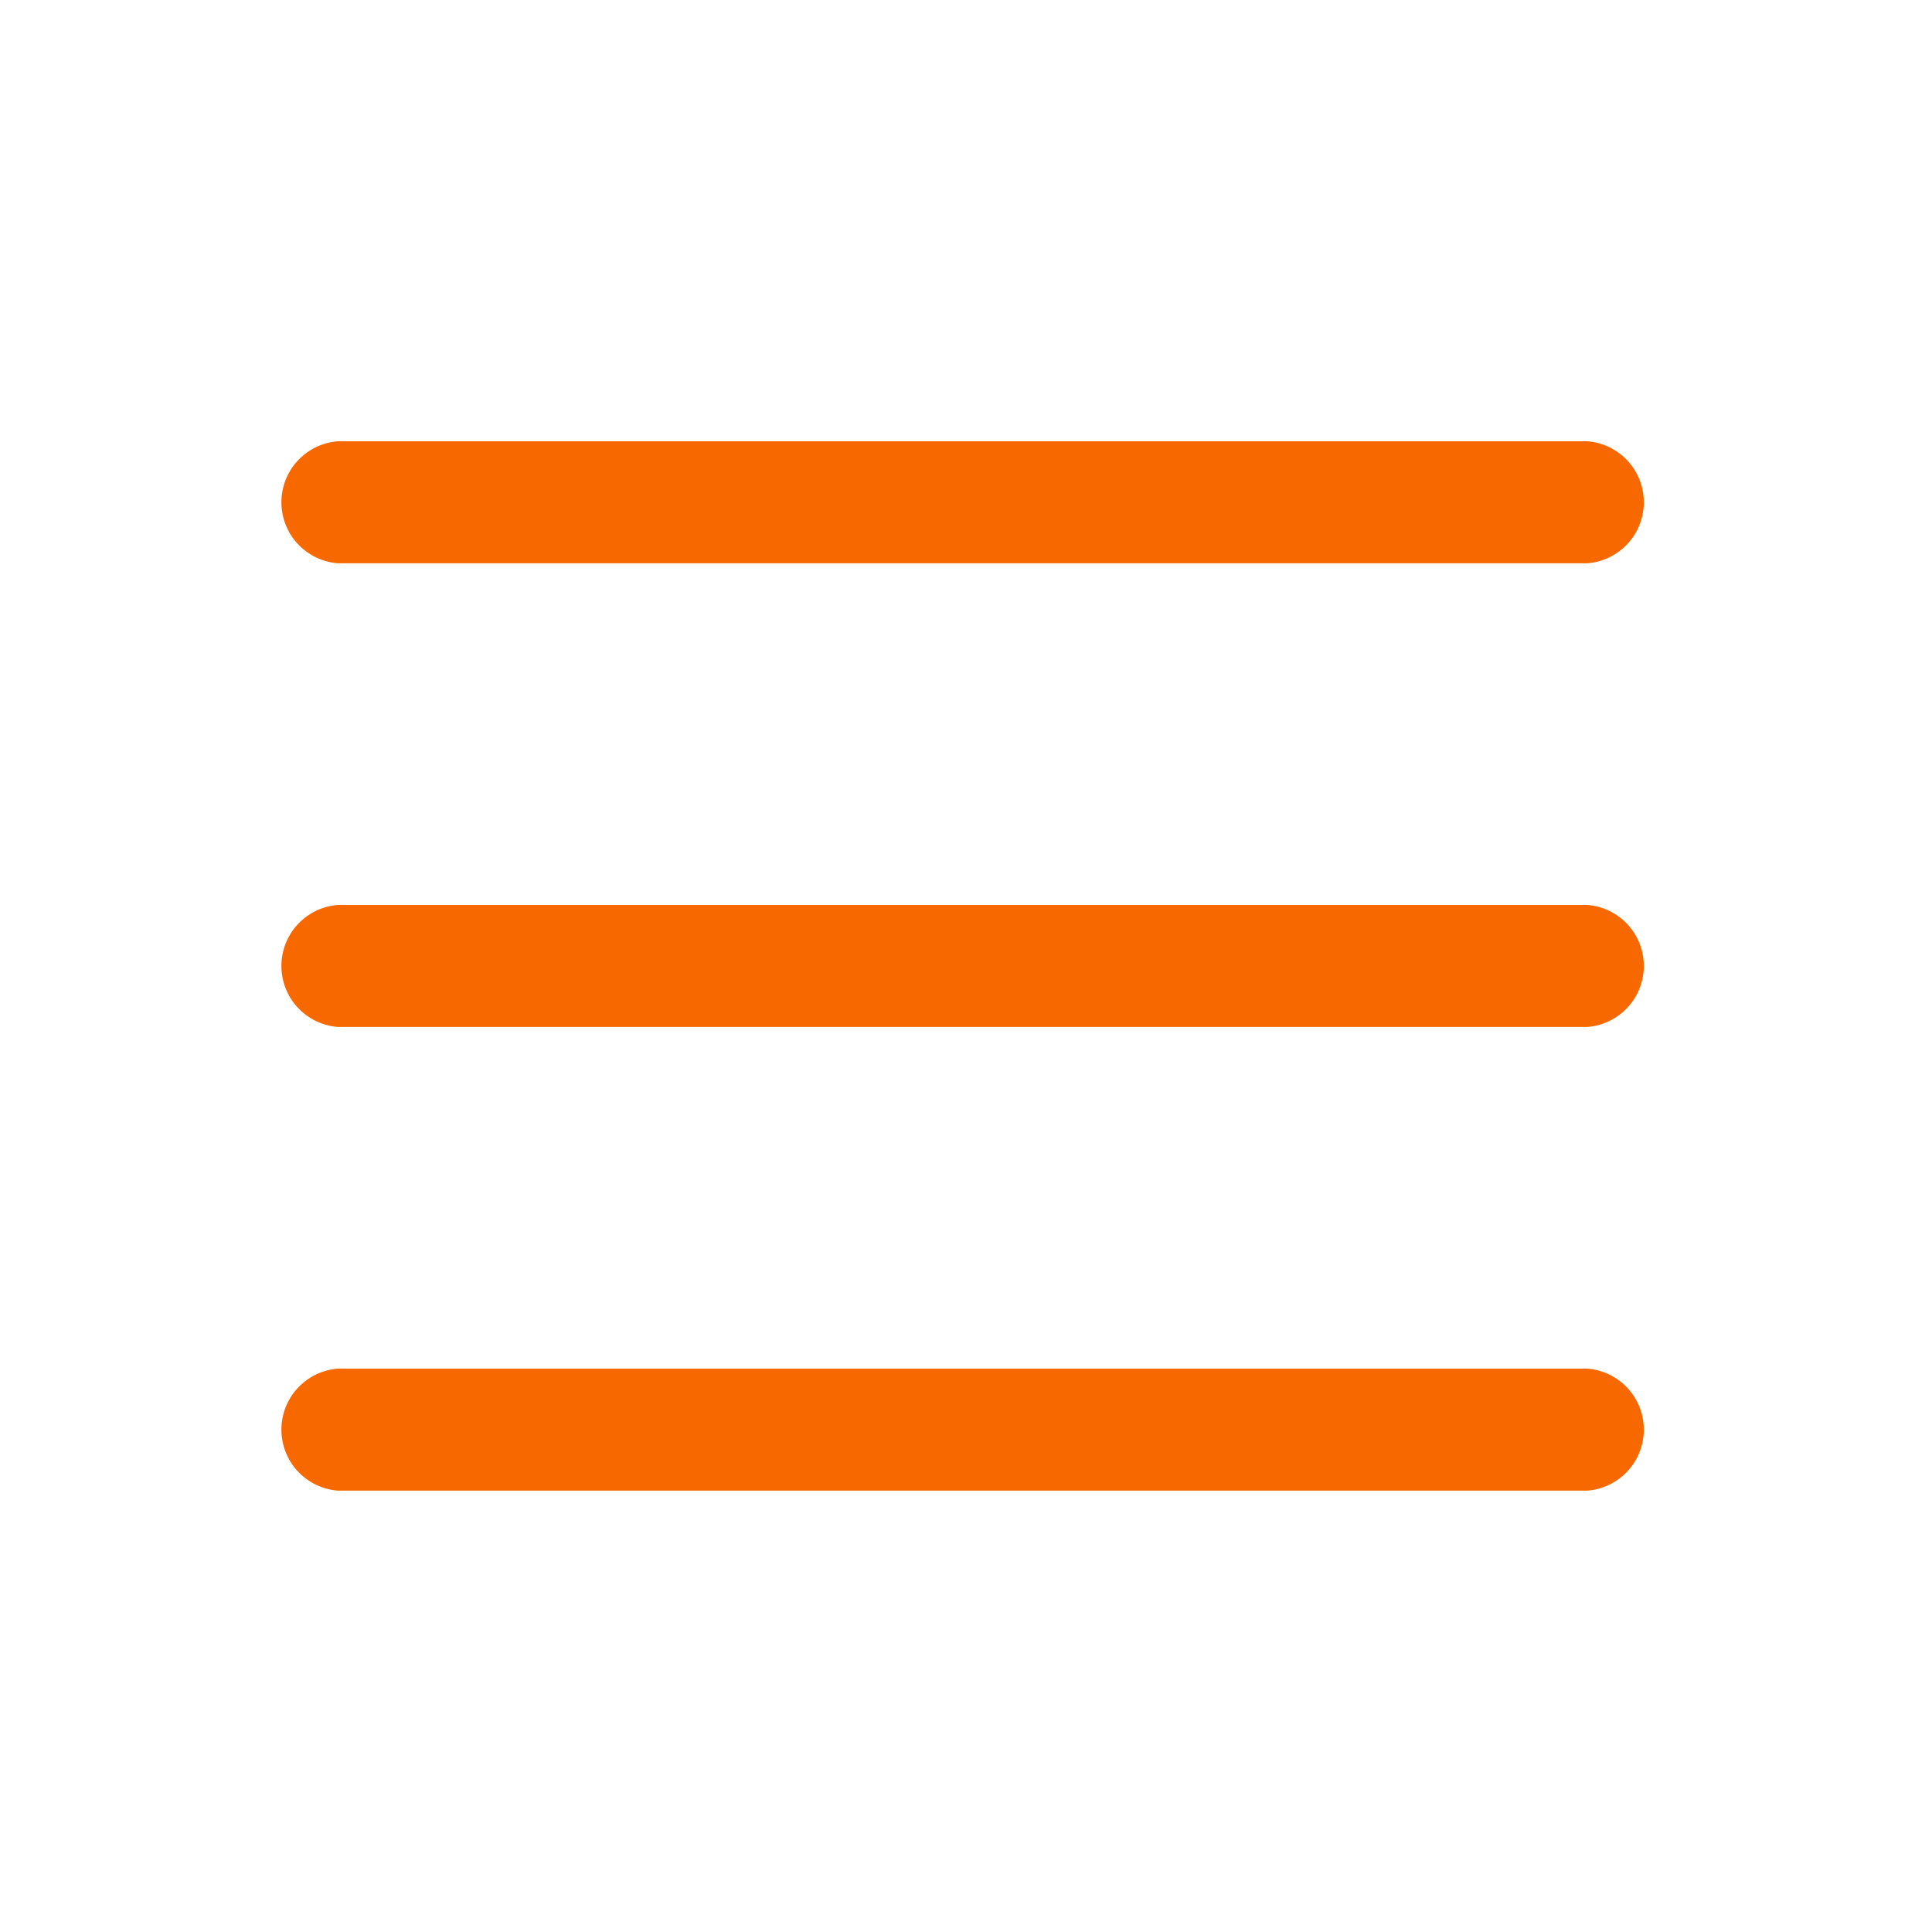 <svg xmlns="http://www.w3.org/2000/svg" xmlns:xlink="http://www.w3.org/1999/xlink" width="60" height="60" viewBox="0 0 60 60">
  <defs>
    <clipPath id="clip-path">
      <rect id="Rectangle_165" data-name="Rectangle 165" width="60" height="60" transform="translate(2894 2935)" fill="#f76801"/>
    </clipPath>
  </defs>
  <g id="Mask_Group_86" data-name="Mask Group 86" transform="translate(-2894 -2935)" clip-path="url(#clip-path)">
    <path id="Path_1651" data-name="Path 1651" d="M157.11,149.076h-38.8a1.9,1.9,0,0,1,0-3.789h38.8a1.9,1.9,0,0,1,0,3.789Zm0-14.4h-38.8a1.9,1.9,0,0,1,0-3.789h38.8a1.9,1.9,0,0,1,0,3.789Zm0-14.4h-38.8a1.9,1.9,0,0,1,0-3.789h38.8a1.9,1.9,0,0,1,0,3.789Z" transform="translate(2786.185 2832.217)" fill="#f76801"/>
  </g>
</svg>
